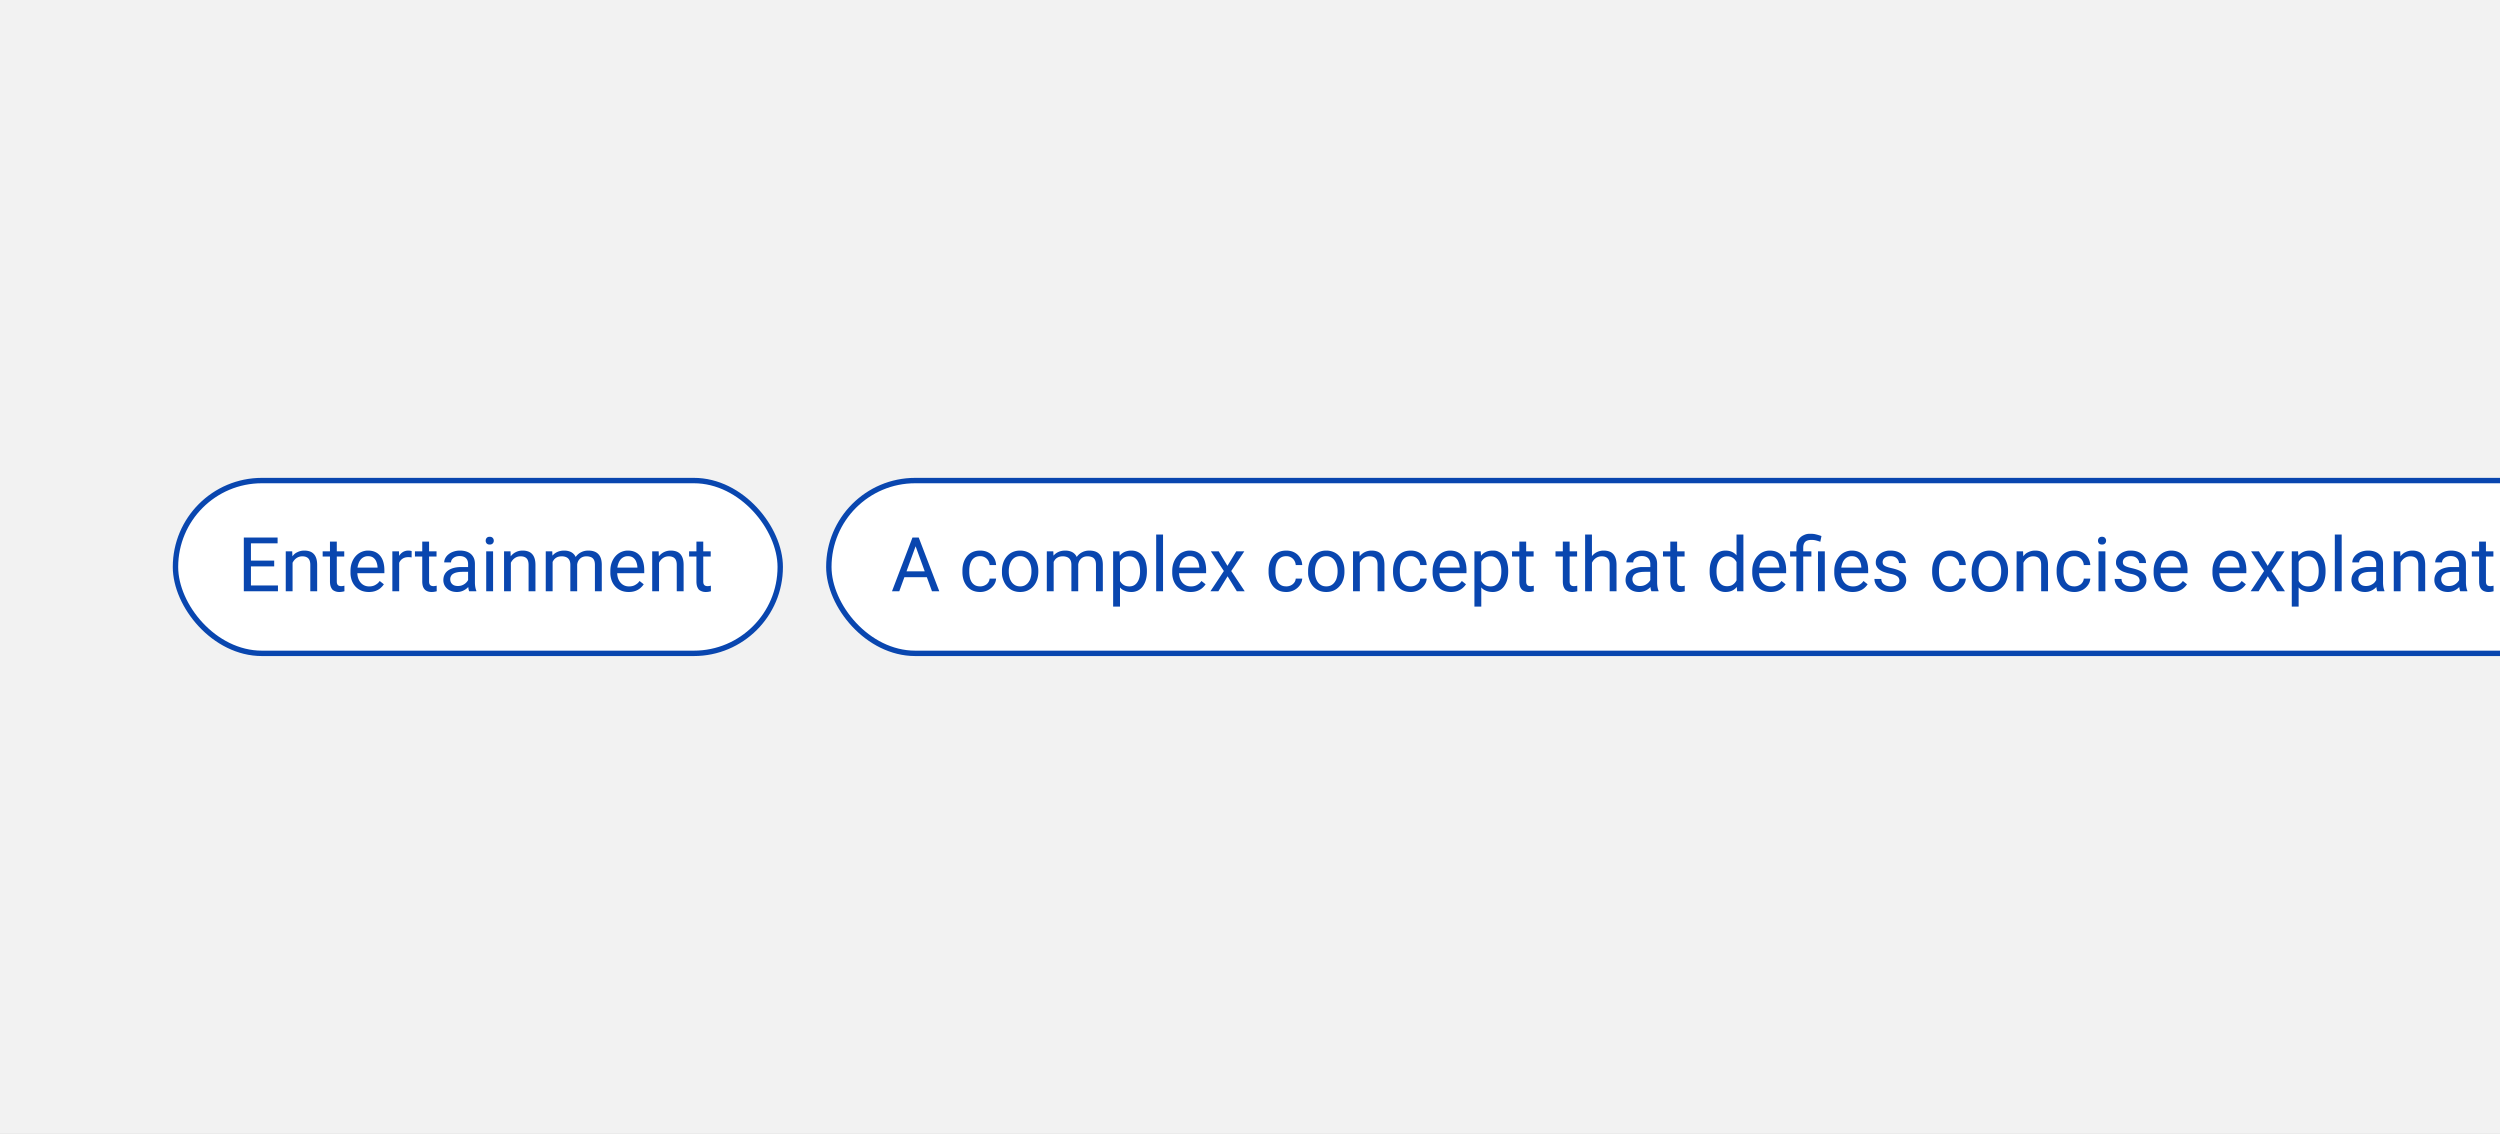 <svg xmlns="http://www.w3.org/2000/svg" width="463" height="210" fill="none"><rect width="100%" height="100%" fill="#808080" stroke="none"/><clipPath id="a"><path d="M0 0h463v210H0z"/></clipPath><g clip-path="url(#a)"><path fill="#f2f2f2" d="M0 0h463v210H0z"/><rect width="112" height="32" x="32.5" y="89" fill="#fff" rx="16"/><path fill="#0946af" d="M51.479 108.427v1.073h-5.271v-1.073zm-5.004-8.88v9.953h-1.32v-9.953zm4.306 4.279v1.073h-4.573v-1.073zm.63-4.28v1.081h-5.203v-1.08zm2.774 4.137v5.817h-1.264v-7.396h1.196zm-.3 1.838-.527-.02q.007-.759.226-1.401.218-.65.615-1.128c.397-.478.579-.565.944-.739q.554-.266 1.223-.266.547 0 .985.15.437.144.745.465.315.321.478.834.165.506.164 1.237v4.847h-1.271v-4.86q0-.582-.171-.93a1.05 1.05 0 0 0-.5-.513q-.327-.164-.806-.164-.471 0-.861.198a2.1 2.1 0 0 0-.663.547 2.8 2.8 0 0 0-.43.8q-.151.445-.151.943m9.87-3.417v.97h-3.998v-.97zm-2.645-1.798h1.265v7.362q0 .377.116.567a.55.55 0 0 0 .301.253q.184.062.397.062.156 0 .328-.028a8 8 0 0 0 .266-.054l.007 1.032q-.15.048-.396.089-.24.048-.581.048-.465 0-.855-.185c-.39-.185-.467-.328-.622-.615q-.225-.438-.226-1.176zm7.199 9.331q-.772 0-1.402-.26a3.2 3.2 0 0 1-1.073-.745 3.3 3.3 0 0 1-.684-1.135 4.2 4.2 0 0 1-.239-1.435v-.288q0-.902.267-1.606.267-.711.724-1.203a3.1 3.1 0 0 1 1.04-.745 3 3 0 0 1 1.203-.253q.792 0 1.367.273a2.5 2.5 0 0 1 .95.766q.369.485.547 1.148.177.656.177 1.436v.567h-5.523v-1.032h4.259v-.096a3.2 3.2 0 0 0-.205-.957 1.7 1.7 0 0 0-.547-.765q-.376-.301-1.026-.301a1.72 1.72 0 0 0-1.415.718q-.26.355-.403.868c-.143.513-.143.736-.143 1.182v.288q0 .526.143.991.15.458.43.806.288.35.691.547.411.198.93.198.67 0 1.135-.273c.465-.273.58-.426.813-.731l.766.608q-.24.363-.609.69-.369.329-.909.534-.533.205-1.264.205m5.619-6.371v6.234h-1.265v-7.396h1.23zm2.31-1.204-.007 1.176a2 2 0 0 0-.3-.041 3 3 0 0 0-.315-.013q-.438 0-.772.136a1.6 1.6 0 0 0-.568.383 1.8 1.8 0 0 0-.369.588 2.8 2.8 0 0 0-.17.738l-.356.205q0-.67.13-1.257.136-.588.417-1.039.28-.459.71-.711.438-.26 1.04-.26.136 0 .314.034.178.028.246.061m4.608.042v.97h-4v-.97zm-2.646-1.798h1.265v7.362q0 .377.116.567a.55.55 0 0 0 .3.253q.186.062.397.062.157 0 .328-.028a8 8 0 0 0 .267-.054l.007 1.032q-.15.048-.397.089-.24.048-.58.048a2 2 0 0 1-.855-.185 1.37 1.37 0 0 1-.622-.615q-.225-.438-.226-1.176zm8.49 7.929v-3.807q0-.438-.177-.759a1.17 1.17 0 0 0-.52-.506q-.349-.177-.861-.178-.48 0-.841.164-.356.164-.56.431a.94.94 0 0 0-.199.574h-1.264q0-.396.205-.786a2.3 2.3 0 0 1 .587-.704q.39-.321.93-.506a3.7 3.7 0 0 1 1.217-.191q.807 0 1.422.273.622.274.97.827.356.547.356 1.374v3.446q0 .369.062.786.068.417.198.718v.109h-1.32a2.4 2.4 0 0 1-.15-.581 5 5 0 0 1-.055-.684m.22-3.219.013.888h-1.279q-.54 0-.963.089-.425.082-.711.253c-.286.171-.338.258-.438.431q-.15.253-.15.594 0 .35.157.636t.472.458q.321.165.786.164.58 0 1.025-.246t.704-.601q.267-.355.287-.691l.54.609a1.8 1.8 0 0 1-.26.635q-.21.35-.567.67-.348.314-.834.527a2.7 2.7 0 0 1-1.08.205q-.751 0-1.319-.294a2.26 2.26 0 0 1-.875-.786 2.1 2.1 0 0 1-.308-1.115q0-.594.233-1.046.232-.458.67-.758.437-.307 1.052-.465.616-.157 1.374-.157zm4.408-2.912v7.396h-1.271v-7.396zm-1.367-1.962q0-.308.185-.52.19-.212.56-.212.362 0 .554.212a.73.73 0 0 1 .198.52.7.7 0 0 1-.198.505q-.191.206-.554.206-.37 0-.56-.206a.74.74 0 0 1-.185-.505m4.662 3.541v5.817H93.35v-7.396h1.196zm-.3 1.838-.527-.02q.007-.759.226-1.401.218-.65.615-1.128.396-.478.943-.739.554-.266 1.224-.266.547 0 .984.15.438.144.745.465.315.321.479.834.165.506.164 1.237v4.847h-1.271v-4.86q0-.582-.171-.93a1.05 1.05 0 0 0-.5-.513q-.327-.164-.806-.164-.473 0-.861.198a2.1 2.1 0 0 0-.663.547 2.8 2.8 0 0 0-.431.8q-.15.445-.15.943m8.032-1.948v5.927h-1.272v-7.396h1.203zm-.26 1.948-.588-.02q.007-.759.198-1.401.192-.65.568-1.128a2.5 2.5 0 0 1 .936-.739q.561-.266 1.299-.266.519 0 .957.15.438.144.759.458.32.315.499.807.177.492.178 1.189v4.929h-1.265v-4.867q0-.581-.198-.93a1.14 1.14 0 0 0-.547-.506 2 2 0 0 0-.834-.164q-.56 0-.937.198-.376.2-.601.547-.226.349-.328.8a4.5 4.5 0 0 0-.096.943m4.792-.697-.848.26q.007-.609.199-1.169.198-.56.567-.998.376-.438.923-.69.546-.26 1.251-.26.594 0 1.052.157.465.158.78.485.321.322.485.828.165.505.164 1.203v4.86h-1.271v-4.874q0-.622-.199-.964a1.03 1.03 0 0 0-.546-.485 2.2 2.2 0 0 0-.834-.144q-.417 0-.739.144a1.5 1.5 0 0 0-.54.396 1.7 1.7 0 0 0-.335.568 2.1 2.1 0 0 0-.109.683m9.557 4.813q-.773 0-1.402-.26a3.2 3.2 0 0 1-1.073-.745 3.3 3.3 0 0 1-.684-1.135 4.2 4.2 0 0 1-.239-1.435v-.288q0-.902.267-1.606.266-.711.724-1.203a3.1 3.1 0 0 1 1.039-.745 3 3 0 0 1 1.204-.253q.792 0 1.367.273.58.274.95.766.369.485.547 1.148.177.656.178 1.436v.567h-5.524v-1.032h4.259v-.096a3.2 3.2 0 0 0-.205-.957 1.7 1.7 0 0 0-.547-.765q-.377-.301-1.025-.301a1.72 1.72 0 0 0-1.416.718q-.26.355-.403.868c-.143.513-.143.736-.143 1.182v.288q0 .526.143.991.15.458.431.806.287.35.69.547.411.198.93.198.67 0 1.135-.273c.465-.273.581-.426.813-.731l.766.608q-.24.363-.609.69a2.9 2.9 0 0 1-.909.534q-.533.205-1.264.205m5.619-5.954v5.817h-1.265v-7.396h1.196zm-.301 1.838-.526-.02q.006-.759.225-1.401.219-.65.615-1.128.397-.478.944-.739a2.8 2.8 0 0 1 1.223-.266q.547 0 .985.15.437.144.745.465.315.321.478.834.164.506.164 1.237v4.847h-1.271v-4.86q0-.582-.171-.93a1.05 1.05 0 0 0-.499-.513q-.328-.164-.807-.164-.471 0-.861.198a2.1 2.1 0 0 0-.663.547 2.77 2.77 0 0 0-.581 1.743m9.871-3.417v.97h-3.999v-.97zm-2.645-1.798h1.264v7.362q0 .377.116.567.117.192.301.253c.184.061.255.062.397.062a2 2 0 0 0 .328-.028q.177-.034.266-.054l.007 1.032a3 3 0 0 1-.396.089q-.24.048-.581.048-.465 0-.855-.185c-.39-.185-.467-.328-.622-.615q-.225-.438-.225-1.176z"/><rect width="112" height="32" x="32.5" y="89" stroke="#0946af" rx="16"/><rect width="674" height="32" x="153.5" y="89" fill="#fff" rx="16"/><path fill="#0946af" d="m169.84 100.429-3.295 9.071h-1.347l3.794-9.953h.868zm2.762 9.071-3.302-9.071-.021-.882h.868l3.808 9.953zm-.171-3.685v1.081h-5.592v-1.081zm9.098 2.783q.451 0 .834-.185c.383-.185.465-.292.629-.506q.247-.328.28-.745h1.204a2.26 2.26 0 0 1-.445 1.224 3.05 3.05 0 0 1-2.502 1.251q-.834 0-1.456-.294a2.9 2.9 0 0 1-1.025-.807 3.6 3.6 0 0 1-.609-1.176 5 5 0 0 1-.198-1.415v-.287q0-.745.198-1.408.206-.67.609-1.183a2.9 2.9 0 0 1 1.025-.806q.622-.294 1.456-.294.869 0 1.518.355.65.35 1.018.957.377.602.411 1.367h-1.204a1.8 1.8 0 0 0-.259-.827 1.6 1.6 0 0 0-.602-.588 1.7 1.7 0 0 0-.882-.225q-.58 0-.977.232-.39.226-.622.616-.226.383-.328.854-.096.465-.096.95v.287q0 .486.096.957.095.472.321.855.232.382.622.615.396.225.984.226m4.033-2.714v-.157q0-.8.233-1.484a3.5 3.5 0 0 1 .67-1.196 3 3 0 0 1 1.059-.793q.623-.287 1.395-.287.78 0 1.401.287.63.28 1.067.793.445.506.676 1.196.233.684.233 1.484v.157q0 .8-.233 1.483-.231.684-.676 1.196a3.1 3.1 0 0 1-1.06.793q-.615.28-1.394.281-.78 0-1.402-.281a3.2 3.2 0 0 1-1.066-.793q-.438-.512-.67-1.196c-.232-.684-.233-.95-.233-1.483m1.265-.157v.157q0 .554.13 1.046.13.484.39.861.265.376.663.595.396.212.923.212.519 0 .909-.212.396-.219.656-.595c.26-.376.303-.538.39-.861q.136-.492.136-1.046v-.157q0-.547-.136-1.033a2.7 2.7 0 0 0-.397-.868 1.9 1.9 0 0 0-.656-.601 1.84 1.84 0 0 0-.916-.219q-.52 0-.916.219-.39.218-.656.601-.26.376-.39.868-.13.486-.13 1.033m8.313-2.154v5.927h-1.272v-7.396h1.203zm-.26 1.948-.588-.02q.007-.759.198-1.401.192-.65.568-1.128t.936-.739q.561-.266 1.299-.266.519 0 .957.15.438.144.759.458.32.315.499.807.177.492.178 1.189v4.929h-1.265v-4.867q0-.581-.198-.93a1.14 1.14 0 0 0-.547-.506 2 2 0 0 0-.834-.164q-.56 0-.937.198-.375.2-.601.547-.226.349-.328.8a4.5 4.5 0 0 0-.096.943m4.792-.697-.848.26q.008-.609.198-1.169.2-.56.568-.998.375-.438.923-.69.546-.26 1.251-.26.594 0 1.052.157.465.158.78.485.321.322.485.828.164.505.164 1.203v4.86h-1.271v-4.874q0-.622-.199-.964a1.03 1.03 0 0 0-.546-.485 2.2 2.2 0 0 0-.834-.144q-.417 0-.739.144a1.5 1.5 0 0 0-.54.396 1.7 1.7 0 0 0-.335.568 2.1 2.1 0 0 0-.109.683m7.752-1.299v8.819h-1.272v-10.24h1.162zm4.983 2.215v.144q0 .807-.191 1.497a3.7 3.7 0 0 1-.561 1.189q-.362.507-.895.786a2.6 2.6 0 0 1-1.224.281q-.704 0-1.244-.233c-.54-.233-.665-.38-.916-.676a3.5 3.5 0 0 1-.602-1.067 6.2 6.2 0 0 1-.3-1.401v-.766a6.4 6.4 0 0 1 .307-1.47 3.7 3.7 0 0 1 .595-1.107q.377-.465.909-.704a2.9 2.9 0 0 1 1.231-.246q.696 0 1.237.273.54.267.909.766c.369.499.431.731.554 1.196q.19.69.191 1.538m-1.271.144v-.144q0-.553-.116-1.039a2.6 2.6 0 0 0-.363-.861 1.7 1.7 0 0 0-.615-.588 1.75 1.75 0 0 0-.896-.219 2 2 0 0 0-.834.164q-.348.165-.594.445a2.4 2.4 0 0 0-.404.629q-.15.348-.225.724v1.771q.137.478.383.902.245.417.656.677.41.252 1.032.253.513 0 .882-.212.376-.219.615-.595.246-.377.363-.861.116-.492.116-1.046M215.395 99v10.5h-1.272V99zm5.099 10.637q-.772 0-1.401-.26a3.2 3.2 0 0 1-1.073-.745 3.3 3.3 0 0 1-.684-1.135 4.2 4.2 0 0 1-.239-1.435v-.288q0-.902.266-1.606.267-.711.725-1.203c.458-.492.652-.577 1.039-.745a3 3 0 0 1 1.203-.253q.793 0 1.367.273.582.274.95.766.37.485.547 1.148.178.656.178 1.436v.567h-5.523v-1.032h4.258v-.096a3.1 3.1 0 0 0-.205-.957 1.7 1.7 0 0 0-.547-.765q-.375-.301-1.025-.301a1.72 1.72 0 0 0-1.415.718 2.7 2.7 0 0 0-.403.868 4.4 4.4 0 0 0-.144 1.182v.288q0 .526.144.991.15.458.43.806.288.35.691.547.41.198.929.198.67 0 1.135-.273c.465-.273.581-.426.814-.731l.765.608a3.5 3.5 0 0 1-.608.69 2.9 2.9 0 0 1-.909.534q-.533.205-1.265.205m5.209-7.533 1.62 2.693 1.641-2.693h1.483l-2.42 3.65 2.495 3.746h-1.462l-1.709-2.775-1.709 2.775h-1.47l2.488-3.746-2.413-3.65zm12.524 6.494q.45 0 .834-.185.382-.185.628-.506.247-.328.281-.745h1.203a2.26 2.26 0 0 1-.444 1.224 3.05 3.05 0 0 1-2.502 1.251q-.835 0-1.456-.294a2.9 2.9 0 0 1-1.026-.807 3.6 3.6 0 0 1-.608-1.176 5 5 0 0 1-.199-1.415v-.287q0-.745.199-1.408.204-.67.608-1.183.41-.512 1.026-.806.621-.294 1.456-.294.867 0 1.517.355.65.35 1.019.957.375.602.41 1.367h-1.203a1.8 1.8 0 0 0-.26-.827 1.6 1.6 0 0 0-.602-.588 1.7 1.7 0 0 0-.881-.225q-.582 0-.978.232-.39.226-.622.616-.225.383-.328.854-.096.465-.096.95v.287q0 .486.096.957.096.472.321.855.232.382.622.615.397.225.985.226m4.033-2.714v-.157q0-.8.232-1.484a3.5 3.5 0 0 1 .67-1.196 3 3 0 0 1 1.06-.793 3.3 3.3 0 0 1 1.394-.287 3.3 3.3 0 0 1 1.402.287q.628.28 1.066.793.444.506.677 1.196.232.684.232 1.484v.157q0 .8-.232 1.483c-.232.683-.381.855-.677 1.196a3.1 3.1 0 0 1-1.06.793q-.615.28-1.394.281-.78 0-1.401-.281a3.15 3.15 0 0 1-1.067-.793q-.438-.512-.67-1.196c-.232-.684-.232-.95-.232-1.483m1.264-.157v.157q0 .554.13 1.046.13.484.39.861.267.376.663.595.396.212.923.212.519 0 .909-.212.396-.219.656-.595c.26-.376.303-.538.39-.861q.137-.492.137-1.046v-.157q0-.547-.137-1.033a2.7 2.7 0 0 0-.397-.868 1.9 1.9 0 0 0-.656-.601 1.84 1.84 0 0 0-.916-.219q-.519 0-.916.219-.39.218-.656.601-.26.376-.39.868a4 4 0 0 0-.13 1.033m8.32-2.044v5.817h-1.265v-7.396h1.196zm-.301 1.838-.526-.02q.006-.759.225-1.401.219-.65.615-1.128.397-.478.944-.739a2.8 2.8 0 0 1 1.223-.266q.547 0 .985.15.437.144.745.465.315.321.478.834.165.506.164 1.237v4.847h-1.271v-4.86q0-.582-.171-.93a1.05 1.05 0 0 0-.499-.513q-.329-.164-.807-.164-.471 0-.861.198a2.1 2.1 0 0 0-.663.547 2.77 2.77 0 0 0-.581 1.743m9.734 3.077q.452 0 .834-.185.383-.185.629-.506.246-.328.281-.745h1.203a2.26 2.26 0 0 1-.445 1.224 3.05 3.05 0 0 1-2.502 1.251q-.834 0-1.456-.294a2.9 2.9 0 0 1-1.025-.807 3.6 3.6 0 0 1-.608-1.176 5 5 0 0 1-.199-1.415v-.287q0-.745.199-1.408.204-.67.608-1.183a2.9 2.9 0 0 1 1.025-.806q.622-.294 1.456-.294.868 0 1.518.355.65.35 1.018.957.376.602.411 1.367h-1.203a1.8 1.8 0 0 0-.26-.827 1.6 1.6 0 0 0-.602-.588 1.7 1.7 0 0 0-.882-.225q-.58 0-.977.232-.39.226-.622.616-.226.383-.328.854-.096.465-.096.95v.287q0 .486.096.957.095.472.321.855.232.382.622.615.396.225.984.226m7.438 1.039q-.772 0-1.402-.26a3.2 3.2 0 0 1-1.073-.745 3.3 3.3 0 0 1-.683-1.135 4.2 4.2 0 0 1-.24-1.435v-.288q0-.902.267-1.606.266-.711.725-1.203a3.1 3.1 0 0 1 1.039-.745 3 3 0 0 1 1.203-.253q.792 0 1.367.273.58.274.95.766.37.485.547 1.148.178.656.178 1.436v.567h-5.524v-1.032h4.259v-.096a3.1 3.1 0 0 0-.205-.957 1.7 1.7 0 0 0-.547-.765q-.375-.301-1.025-.301a1.72 1.72 0 0 0-1.415.718 2.7 2.7 0 0 0-.404.868 4.4 4.4 0 0 0-.143 1.182v.288q0 .526.143.991.151.458.431.806.287.35.691.547.41.198.929.198.67 0 1.135-.273c.465-.273.581-.426.813-.731l.766.608a3.5 3.5 0 0 1-.608.69 2.9 2.9 0 0 1-.91.534q-.533.205-1.264.205m5.619-6.112v8.819h-1.272v-10.24h1.163zm4.983 2.215v.144q0 .807-.191 1.497a3.7 3.7 0 0 1-.561 1.189q-.362.507-.895.786a2.6 2.6 0 0 1-1.224.281q-.704 0-1.244-.233c-.54-.233-.665-.38-.916-.676a3.5 3.5 0 0 1-.601-1.067 6 6 0 0 1-.301-1.401v-.766a6.4 6.4 0 0 1 .307-1.47 3.7 3.7 0 0 1 .595-1.107q.376-.465.909-.704.534-.246 1.231-.246c.697 0 .877.091 1.237.273q.54.267.909.766c.369.499.431.731.554 1.196q.191.69.191 1.538m-1.271.144v-.144q0-.553-.116-1.039a2.6 2.6 0 0 0-.363-.861 1.7 1.7 0 0 0-.615-.588 1.75 1.75 0 0 0-.895-.219 2 2 0 0 0-.834.164q-.35.165-.595.445a2.3 2.3 0 0 0-.403.629 3.5 3.5 0 0 0-.226.724v1.771q.137.478.383.902.246.417.656.677.411.253 1.032.253.513 0 .882-.212.376-.219.615-.595.246-.376.363-.861.116-.492.116-1.046m5.981-3.78v.97h-3.999v-.97zm-2.645-1.798h1.264v7.362q0 .377.117.567a.55.55 0 0 0 .3.253q.186.062.397.062.157 0 .328-.028.178-.034.267-.054l.007 1.032a3 3 0 0 1-.397.089 3 3 0 0 1-.581.048q-.465 0-.855-.185a1.38 1.38 0 0 1-.622-.615q-.225-.438-.225-1.176zm10.698 1.798v.97h-3.999v-.97zm-2.645-1.798h1.264v7.362q0 .377.116.567.117.192.301.253c.184.061.255.062.397.062q.157 0 .328-.028.177-.034.266-.054l.007 1.032a3 3 0 0 1-.396.089q-.24.048-.581.048-.465 0-.855-.185c-.39-.185-.467-.328-.622-.615q-.225-.438-.225-1.176zM294.828 99v10.5h-1.265V99zm-.301 6.521-.526-.02q.007-.759.226-1.401.217-.65.615-1.128.397-.478.943-.739a2.8 2.8 0 0 1 1.224-.266q.546 0 .984.15.438.144.745.465.315.321.479.834.164.506.164 1.237v4.847h-1.272v-4.86q0-.582-.171-.93a1.05 1.05 0 0 0-.499-.513q-.327-.164-.806-.164-.472 0-.862.198a2.1 2.1 0 0 0-.663.547 2.8 2.8 0 0 0-.43.8 2.9 2.9 0 0 0-.151.943m11.109 2.714v-3.807q0-.438-.178-.759a1.16 1.16 0 0 0-.52-.506q-.348-.177-.861-.178-.478 0-.841.164a1.46 1.46 0 0 0-.56.431.95.95 0 0 0-.198.574h-1.265q0-.396.205-.786c.205-.39.333-.494.588-.704q.39-.321.93-.506.546-.19 1.216-.191.807 0 1.422.273.622.274.971.827.355.547.355 1.374v3.446q0 .369.062.786.068.417.198.718v.109h-1.319a2.4 2.4 0 0 1-.151-.581 5 5 0 0 1-.054-.684m.218-3.219.014.888h-1.278q-.54 0-.964.089-.424.082-.711.253c-.287.171-.337.258-.437.431a1.13 1.13 0 0 0-.151.594q0 .35.157.636t.472.458q.321.165.786.164.581 0 1.026-.246.444-.246.704-.601.266-.355.287-.691l.54.609a1.8 1.8 0 0 1-.26.635q-.212.35-.567.67a3.1 3.1 0 0 1-.834.527 2.7 2.7 0 0 1-1.08.205q-.752 0-1.32-.294a2.26 2.26 0 0 1-.875-.786 2.1 2.1 0 0 1-.307-1.115q0-.594.232-1.046.232-.458.67-.758.438-.307 1.053-.465c.615-.158.868-.157 1.374-.157zm6.132-2.912v.97h-3.999v-.97zm-2.645-1.798h1.264v7.362q0 .377.117.567a.55.55 0 0 0 .3.253q.186.062.397.062.157 0 .328-.028.178-.034.267-.054l.007 1.032a3 3 0 0 1-.397.089 3 3 0 0 1-.581.048q-.465 0-.855-.185a1.38 1.38 0 0 1-.622-.615q-.225-.438-.225-1.176zm12.263 7.758V99h1.272v10.5h-1.162zm-4.976-2.18v-.144q0-.848.205-1.538.212-.697.595-1.196.39-.5.923-.766.54-.273 1.203-.273.697 0 1.217.246.526.239.888.704.37.458.581 1.107.212.65.294 1.47v.629a6.4 6.4 0 0 1-.294 1.463 3.4 3.4 0 0 1-.581 1.107q-.362.459-.888.704-.527.24-1.231.24a2.54 2.54 0 0 1-1.189-.281 2.8 2.8 0 0 1-.923-.786 3.8 3.8 0 0 1-.595-1.189 5.2 5.2 0 0 1-.205-1.497m1.271-.144v.144q0 .553.11 1.039.116.485.355.854.24.37.609.581.37.205.881.205.63 0 1.033-.266.41-.267.656-.704a4 4 0 0 0 .383-.95v-1.648a3.7 3.7 0 0 0-.239-.724 2.3 2.3 0 0 0-.397-.629 1.7 1.7 0 0 0-.595-.445 1.9 1.9 0 0 0-.827-.164q-.52 0-.895.219a1.75 1.75 0 0 0-.609.588 2.7 2.7 0 0 0-.355.861q-.11.486-.11 1.039m10.015 3.897q-.772 0-1.401-.26a3.2 3.2 0 0 1-1.074-.745 3.3 3.3 0 0 1-.683-1.135 4.2 4.2 0 0 1-.239-1.435v-.288q0-.902.266-1.606.267-.711.725-1.203a3.1 3.1 0 0 1 1.039-.745 3 3 0 0 1 1.203-.253q.793 0 1.367.273.582.274.95.766.37.485.547 1.148.178.656.178 1.436v.567h-5.523v-1.032h4.258v-.096a3.1 3.1 0 0 0-.205-.957 1.7 1.7 0 0 0-.547-.765q-.375-.301-1.025-.301a1.72 1.72 0 0 0-1.415.718 2.7 2.7 0 0 0-.403.868 4.4 4.4 0 0 0-.144 1.182v.288q0 .526.144.991.15.458.43.806.288.35.691.547.41.198.929.198.67 0 1.135-.273c.465-.273.581-.426.814-.731l.765.608a3.5 3.5 0 0 1-.608.69 2.9 2.9 0 0 1-.909.534q-.534.205-1.265.205m6.043-.137h-1.265v-8.039q0-.841.329-1.422.327-.58.936-.882c.609-.302.886-.3 1.442-.3q.493 0 .964.123.472.116.971.293l-.212 1.067a7 7 0 0 0-.731-.233 3.3 3.3 0 0 0-.903-.116q-.813 0-1.176.369-.355.363-.355 1.101zm1.511-7.396v.97h-3.945v-.97zm2.488 0v7.396h-1.265v-7.396zm5.148 7.533q-.773 0-1.402-.26a3.2 3.2 0 0 1-1.073-.745 3.3 3.3 0 0 1-.684-1.135 4.2 4.2 0 0 1-.239-1.435v-.288q0-.902.267-1.606.266-.711.724-1.203a3.1 3.1 0 0 1 1.039-.745 3 3 0 0 1 1.203-.253q.794 0 1.368.273.58.274.95.766.369.485.547 1.148.177.656.177 1.436v.567h-5.523v-1.032h4.259v-.096a3.2 3.2 0 0 0-.205-.957 1.7 1.7 0 0 0-.547-.765q-.377-.301-1.026-.301a1.72 1.72 0 0 0-1.415.718q-.26.355-.403.868c-.143.513-.143.736-.143 1.182v.288q0 .526.143.991.15.458.431.806.287.35.69.547.411.198.93.198.67 0 1.135-.273c.465-.273.581-.426.813-.731l.766.608q-.24.363-.609.69a2.9 2.9 0 0 1-.909.534q-.533.205-1.264.205m8.661-2.099q0-.273-.123-.506-.117-.239-.486-.43-.362-.2-1.094-.342a9 9 0 0 1-1.114-.308 3.4 3.4 0 0 1-.841-.431q-.341-.252-.526-.594c-.185-.342-.185-.495-.185-.8q0-.437.192-.827.198-.39.554-.691.362-.3.868-.471c.506-.171.713-.171 1.128-.171q.888 0 1.517.314.63.315.964.841.335.52.335 1.155h-1.265q0-.308-.184-.594a1.4 1.4 0 0 0-.526-.486q-.342-.19-.841-.191-.526 0-.855.164a1.1 1.1 0 0 0-.471.403 1.01 1.01 0 0 0-.076.889.8.8 0 0 0 .26.294q.184.129.52.246.335.116.854.232.909.205 1.497.493.588.287.875.704t.287 1.011q0 .486-.205.889a2 2 0 0 1-.581.697q-.375.288-.902.451a4 4 0 0 1-1.169.158q-.978 0-1.654-.349-.677-.348-1.026-.902a2.16 2.16 0 0 1-.348-1.169h1.271q.027.52.301.827.273.3.67.431.396.123.786.123.52 0 .868-.137.356-.137.54-.376a.87.87 0 0 0 .185-.547m9.358 1.06q.452 0 .834-.185c.382-.185.465-.292.629-.506a1.4 1.4 0 0 0 .28-.745h1.203a2.25 2.25 0 0 1-.444 1.224 3.04 3.04 0 0 1-2.502 1.251q-.834 0-1.456-.294a2.9 2.9 0 0 1-1.025-.807 3.6 3.6 0 0 1-.609-1.176 5 5 0 0 1-.198-1.415v-.287q0-.745.198-1.408.205-.67.609-1.183a2.9 2.9 0 0 1 1.025-.806q.622-.294 1.456-.294.868 0 1.518.355.65.35 1.018.957.377.602.41 1.367h-1.203a1.8 1.8 0 0 0-.26-.827 1.6 1.6 0 0 0-.601-.588 1.7 1.7 0 0 0-.882-.225q-.58 0-.977.232a1.7 1.7 0 0 0-.623.616 2.9 2.9 0 0 0-.328.854 5 5 0 0 0-.095.95v.287q0 .486.095.957.096.472.322.855.232.382.622.615.396.225.984.226m4.033-2.714v-.157q0-.8.233-1.484a3.5 3.5 0 0 1 .67-1.196 3 3 0 0 1 1.059-.793q.623-.287 1.395-.287.778 0 1.401.287.629.28 1.066.793.445.506.677 1.196.233.684.233 1.484v.157q0 .8-.233 1.483c-.233.683-.38.855-.677 1.196a3.1 3.1 0 0 1-1.059.793q-.615.28-1.395.281-.778 0-1.401-.281a3.15 3.15 0 0 1-1.066-.793q-.438-.512-.67-1.196c-.232-.684-.233-.95-.233-1.483m1.265-.157v.157q0 .554.13 1.046.13.484.389.861.267.376.664.595.396.212.922.212.52 0 .91-.212.396-.219.656-.595c.26-.376.303-.538.389-.861q.137-.492.137-1.046v-.157q0-.547-.137-1.033a2.6 2.6 0 0 0-.396-.868 1.9 1.9 0 0 0-.656-.601 1.84 1.84 0 0 0-.916-.219 1.86 1.86 0 0 0-.916.219q-.39.218-.657.601-.26.376-.389.868-.13.486-.13 1.033m8.319-2.044v5.817h-1.264v-7.396h1.196zm-.301 1.838-.526-.02q.007-.759.226-1.401.219-.65.615-1.128c.396-.478.579-.565.943-.739a2.8 2.8 0 0 1 1.224-.266q.547 0 .984.15.438.144.745.465.315.321.479.834.164.506.164 1.237v4.847h-1.272v-4.86q0-.582-.17-.93a1.06 1.06 0 0 0-.499-.513q-.329-.164-.807-.164-.472 0-.861.198a2.1 2.1 0 0 0-.663.547 2.8 2.8 0 0 0-.431.8 3 3 0 0 0-.151.943m9.735 3.077q.451 0 .834-.185c.383-.185.465-.292.629-.506a1.4 1.4 0 0 0 .28-.745h1.203a2.26 2.26 0 0 1-.444 1.224 3.04 3.04 0 0 1-2.502 1.251q-.834 0-1.456-.294a2.9 2.9 0 0 1-1.026-.807 3.6 3.6 0 0 1-.608-1.176 5 5 0 0 1-.198-1.415v-.287q0-.745.198-1.408.206-.67.608-1.183.411-.512 1.026-.806.621-.294 1.456-.294.868 0 1.517.355.65.35 1.019.957.376.602.41 1.367h-1.203a1.8 1.8 0 0 0-.26-.827 1.69 1.69 0 0 0-1.483-.813q-.581 0-.978.232a1.7 1.7 0 0 0-.622.616q-.225.383-.328.854-.096.465-.096.95v.287q0 .486.096.957.096.472.321.855.233.382.622.615.397.225.985.226m5.742-6.494v7.396h-1.271v-7.396zm-1.367-1.962q0-.308.184-.52.192-.212.561-.212.362 0 .554.212a.73.73 0 0 1 .198.52.7.7 0 0 1-.198.505q-.192.206-.554.206-.369 0-.561-.206a.74.74 0 0 1-.184-.505m7.704 7.396q0-.273-.123-.506-.116-.239-.485-.43-.363-.2-1.094-.342a9 9 0 0 1-1.114-.308 3.3 3.3 0 0 1-.841-.431q-.342-.252-.527-.594c-.185-.342-.184-.495-.184-.8q0-.437.191-.827.198-.39.554-.691.362-.3.868-.471c.506-.171.713-.171 1.128-.171q.888 0 1.518.314.628.315.963.841.336.52.335 1.155h-1.264q0-.308-.185-.594a1.37 1.37 0 0 0-.526-.486q-.342-.19-.841-.191-.526 0-.855.164a1.1 1.1 0 0 0-.471.403 1.01 1.01 0 0 0-.075.889q.075.157.259.294.185.129.52.246t.854.232q.91.205 1.497.493.588.287.875.704t.288 1.011q0 .486-.206.889a1.96 1.96 0 0 1-.581.697q-.375.288-.902.451a4 4 0 0 1-1.169.158q-.978 0-1.654-.349-.677-.348-1.026-.902a2.16 2.16 0 0 1-.348-1.169h1.271q.028.52.301.827.274.3.67.431.396.123.786.123.52 0 .868-.137.356-.137.54-.376a.87.87 0 0 0 .185-.547m5.995 2.099q-.773 0-1.401-.26a3.2 3.2 0 0 1-1.074-.745 3.3 3.3 0 0 1-.683-1.135 4.2 4.2 0 0 1-.239-1.435v-.288q0-.902.266-1.606.267-.711.725-1.203a3.1 3.1 0 0 1 1.039-.745 3 3 0 0 1 1.203-.253q.793 0 1.367.273.581.274.95.766.37.485.547 1.148.178.656.178 1.436v.567h-5.523v-1.032h4.258v-.096a3.1 3.1 0 0 0-.205-.957 1.7 1.7 0 0 0-.547-.765q-.375-.301-1.025-.301a1.72 1.72 0 0 0-1.415.718 2.7 2.7 0 0 0-.403.868 4.4 4.4 0 0 0-.144 1.182v.288q0 .526.144.991.15.458.43.806.288.35.691.547.41.198.929.198.67 0 1.135-.273c.465-.273.581-.426.814-.731l.765.608a3.5 3.5 0 0 1-.608.69 2.9 2.9 0 0 1-.909.534q-.534.205-1.265.205m10.897 0q-.773 0-1.402-.26a3.2 3.2 0 0 1-1.073-.745 3.3 3.3 0 0 1-.684-1.135 4.2 4.2 0 0 1-.239-1.435v-.288q0-.902.267-1.606.266-.711.724-1.203a3.1 3.1 0 0 1 1.039-.745 3 3 0 0 1 1.203-.253q.793 0 1.368.273.58.274.95.766.369.485.547 1.148.177.656.177 1.436v.567h-5.523v-1.032h4.259v-.096a3.2 3.2 0 0 0-.205-.957 1.7 1.7 0 0 0-.547-.765q-.376-.301-1.026-.301a1.72 1.72 0 0 0-1.415.718q-.26.355-.403.868c-.143.513-.143.736-.143 1.182v.288q0 .526.143.991.15.458.431.806.286.35.69.547.411.198.93.198.67 0 1.135-.273c.465-.273.581-.426.813-.731l.766.608q-.24.363-.609.69a2.9 2.9 0 0 1-.909.534q-.533.205-1.264.205m5.209-7.533 1.62 2.693 1.64-2.693h1.484l-2.42 3.65 2.495 3.746h-1.463l-1.709-2.775-1.709 2.775h-1.47l2.489-3.746-2.414-3.65zm7.355 1.421v8.819h-1.271v-10.24h1.162zm4.983 2.215v.144q0 .807-.191 1.497a3.7 3.7 0 0 1-.561 1.189q-.362.507-.895.786a2.6 2.6 0 0 1-1.224.281q-.704 0-1.244-.233c-.54-.233-.665-.38-.916-.676a3.5 3.5 0 0 1-.601-1.067 6 6 0 0 1-.301-1.401v-.766a6.4 6.4 0 0 1 .307-1.47 3.7 3.7 0 0 1 .595-1.107q.376-.465.909-.704.534-.246 1.231-.246c.697 0 .877.091 1.237.273q.54.267.909.766c.369.499.431.731.554 1.196q.191.69.191 1.538m-1.271.144v-.144q0-.553-.116-1.039a2.6 2.6 0 0 0-.363-.861 1.7 1.7 0 0 0-.615-.588 1.75 1.75 0 0 0-.895-.219 2 2 0 0 0-.834.164q-.35.165-.595.445a2.3 2.3 0 0 0-.403.629 3.5 3.5 0 0 0-.226.724v1.771q.137.478.383.902.246.417.656.677.411.253 1.032.253.513 0 .882-.212.377-.219.615-.595.246-.376.363-.861.116-.492.116-1.046M433.68 99v10.5h-1.272V99zm6.391 9.235v-3.807q0-.438-.177-.759a1.17 1.17 0 0 0-.52-.506q-.349-.177-.861-.178-.479 0-.841.164-.356.164-.561.431a.95.95 0 0 0-.198.574h-1.265q0-.396.206-.786a2.3 2.3 0 0 1 .587-.704q.39-.321.93-.506.547-.19 1.217-.191.807 0 1.422.273.622.274.97.827.356.547.356 1.374v3.446q0 .369.061.786.069.417.199.718v.109h-1.32a2.4 2.4 0 0 1-.15-.581 5 5 0 0 1-.055-.684m.219-3.219.014.888h-1.279q-.54 0-.963.089-.424.082-.711.253a1.2 1.2 0 0 0-.438.431q-.15.253-.15.594 0 .35.157.636t.472.458q.321.165.786.164.58 0 1.025-.246c.445-.246.531-.364.704-.601q.267-.355.287-.691l.54.609a1.8 1.8 0 0 1-.259.635 3.06 3.06 0 0 1-1.402 1.197 2.7 2.7 0 0 1-1.08.205q-.752 0-1.319-.294a2.25 2.25 0 0 1-.875-.786 2.1 2.1 0 0 1-.308-1.115q0-.594.233-1.046.232-.458.67-.758.437-.307 1.052-.465c.615-.158.868-.157 1.374-.157zm4.3-1.333v5.817h-1.265v-7.396h1.196zm-.301 1.838-.526-.02q.006-.759.225-1.401.219-.65.616-1.128.396-.478.943-.739a2.8 2.8 0 0 1 1.224-.266q.546 0 .984.15.438.144.745.465.315.321.479.834.164.506.164 1.237v4.847h-1.272v-4.86q0-.582-.171-.93a1.05 1.05 0 0 0-.499-.513q-.328-.164-.806-.164-.472 0-.862.198a2.1 2.1 0 0 0-.663.547 2.77 2.77 0 0 0-.581 1.743m11.136 2.714v-3.807q0-.438-.178-.759a1.17 1.17 0 0 0-.519-.506q-.35-.177-.862-.178-.478 0-.841.164-.355.164-.56.431a.95.95 0 0 0-.198.574h-1.265q0-.396.205-.786c.205-.39.333-.494.588-.704q.39-.321.93-.506.546-.19 1.216-.191.807 0 1.422.273.623.274.971.827.355.547.355 1.374v3.446q0 .369.062.786.069.417.198.718v.109h-1.319a2.4 2.4 0 0 1-.151-.581 5 5 0 0 1-.054-.684m.219-3.219.013.888h-1.278q-.54 0-.964.089a2.2 2.2 0 0 0-.711.253 1.2 1.2 0 0 0-.437.431 1.13 1.13 0 0 0-.151.594q0 .35.157.636t.472.458q.321.165.786.164.581 0 1.026-.246.444-.246.704-.601.266-.355.287-.691l.54.609a1.8 1.8 0 0 1-.26.635q-.212.35-.567.67a3.1 3.1 0 0 1-.834.527 2.7 2.7 0 0 1-1.08.205q-.752 0-1.32-.294a2.26 2.26 0 0 1-.875-.786 2.1 2.1 0 0 1-.307-1.115q0-.594.232-1.046.232-.458.67-.758.438-.307 1.053-.465c.615-.158.868-.157 1.374-.157zm6.131-2.912v.97h-3.999v-.97zm-2.645-1.798h1.265v7.362q0 .377.116.567a.55.55 0 0 0 .301.253q.185.062.396.062.157 0 .328-.028.178-.034.267-.054l.007 1.032a3 3 0 0 1-.397.089 3 3 0 0 1-.581.048q-.465 0-.854-.185a1.38 1.38 0 0 1-.623-.615q-.225-.438-.225-1.176zm5.503 1.798v7.396h-1.272v-7.396zm-1.367-1.962q0-.308.184-.52.192-.212.561-.212.362 0 .553.212a.73.73 0 0 1 .199.52.7.7 0 0 1-.199.505q-.191.206-.553.206-.369 0-.561-.206a.74.74 0 0 1-.184-.505m3.062 5.742v-.157q0-.8.233-1.484.232-.69.669-1.196a3 3 0 0 1 1.06-.793q.623-.287 1.395-.287.778 0 1.401.287.629.28 1.066.793.445.506.677 1.196.233.684.233 1.484v.157q0 .8-.233 1.483c-.233.683-.38.855-.677 1.196a3.1 3.1 0 0 1-1.059.793q-.615.28-1.395.281-.778 0-1.401-.281a3.2 3.2 0 0 1-1.067-.793 3.6 3.6 0 0 1-.669-1.196 4.6 4.6 0 0 1-.233-1.483m1.265-.157v.157q0 .554.13 1.046.13.484.389.861.267.376.663.595.397.212.923.212.52 0 .909-.212.397-.219.657-.595a2.8 2.8 0 0 0 .389-.861q.137-.492.137-1.046v-.157q0-.547-.137-1.033a2.6 2.6 0 0 0-.396-.868 1.9 1.9 0 0 0-.656-.601 1.84 1.84 0 0 0-.916-.219 1.86 1.86 0 0 0-.916.219q-.39.218-.657.601-.26.376-.389.868-.13.486-.13 1.033m8.319-2.044v5.817h-1.265v-7.396h1.197zm-.301 1.838-.526-.02q.007-.759.226-1.401.218-.65.615-1.128t.943-.739a2.8 2.8 0 0 1 1.224-.266q.546 0 .984.15.438.144.745.465.315.321.479.834.164.506.164 1.237v4.847h-1.272v-4.86q0-.582-.171-.93a1.05 1.05 0 0 0-.499-.513q-.327-.164-.806-.164-.472 0-.862.198a2.1 2.1 0 0 0-.663.547 2.8 2.8 0 0 0-.43.8 2.9 2.9 0 0 0-.151.943m7.923 2.475v1.019q0 .621-.314 1.312a3.16 3.16 0 0 1-.882 1.162l-.718-.499q.219-.3.369-.615.151-.307.226-.643.082-.328.082-.697v-1.039zm6.351-4.73v6.234h-1.265v-7.396h1.231zm2.31-1.204-.007 1.176a2 2 0 0 0-.3-.041 3 3 0 0 0-.315-.013q-.437 0-.772.136-.336.137-.568.383a1.5 1.5 0 0 0-.369.588 3 3 0 0 0-.171.738l-.355.205q0-.67.13-1.257.136-.588.417-1.039.28-.459.711-.711.437-.26 1.039-.26.137 0 .314.034a1 1 0 0 1 .246.061m4.102 7.575q-.772 0-1.401-.26a3.2 3.2 0 0 1-1.074-.745 3.3 3.3 0 0 1-.683-1.135 4.2 4.2 0 0 1-.24-1.435v-.288q0-.902.267-1.606.267-.711.725-1.203a3.1 3.1 0 0 1 1.039-.745 3 3 0 0 1 1.203-.253q.792 0 1.367.273.58.274.95.766.37.485.547 1.148.178.656.178 1.436v.567h-5.524v-1.032h4.259v-.096a3.1 3.1 0 0 0-.205-.957 1.7 1.7 0 0 0-.547-.765q-.375-.301-1.025-.301a1.72 1.72 0 0 0-1.415.718 2.7 2.7 0 0 0-.404.868 4.4 4.4 0 0 0-.143 1.182v.288q0 .525.143.991.151.458.431.806.288.35.691.547.41.198.929.198.67 0 1.135-.273c.465-.273.581-.426.813-.731l.766.608a3.5 3.5 0 0 1-.608.69 2.9 2.9 0 0 1-.909.534q-.534.204-1.265.205m9.01 2.707v-8.819l.109-1.421h1.162v10.24zm-4.97-6.46v-.144q0-.848.198-1.538.198-.697.581-1.196c.383-.499.563-.588.923-.766q.547-.273 1.244-.273c.697 0 .873.082 1.224.246q.533.239.902.704.376.458.595 1.107c.219.649.246.923.301 1.47v.629q-.075.813-.294 1.463c-.219.65-.344.802-.595 1.107q-.369.459-.909.704-.534.24-1.237.24a2.66 2.66 0 0 1-1.231-.281 2.7 2.7 0 0 1-.923-.786 3.8 3.8 0 0 1-.581-1.189 5.4 5.4 0 0 1-.198-1.497m1.271-.144v.144q0 .554.117 1.046.116.484.355.861.246.376.615.595.376.212.889.212.629 0 1.046-.274.423-.273.677-.718.252-.45.389-.963v-1.648a3.3 3.3 0 0 0-.239-.731 2.4 2.4 0 0 0-.41-.636 1.8 1.8 0 0 0-.615-.451 1.9 1.9 0 0 0-.834-.171 1.75 1.75 0 0 0-.896.219 1.8 1.8 0 0 0-.622.601q-.239.376-.355.868a4.5 4.5 0 0 0-.117 1.046m11.526 2.051v-5.687h1.271v7.396h-1.21zm.239-1.559.526-.013q0 .738-.157 1.367-.15.623-.492 1.08c-.342.457-.526.545-.896.718q-.554.253-1.346.253-.54 0-.991-.158-.445-.156-.766-.485c-.321-.329-.381-.503-.499-.854q-.171-.527-.171-1.265v-4.771h1.265v4.785q0 .498.109.827.116.321.308.513.198.184.437.259.246.075.506.075.807 0 1.278-.307.472-.315.677-.841.212-.533.212-1.183m4.334-4.128v7.396h-1.271v-7.396zm-1.367-1.962q0-.308.184-.52.192-.212.561-.212.362 0 .554.212a.73.73 0 0 1 .198.52.7.7 0 0 1-.198.505q-.192.206-.554.206-.369 0-.561-.206a.74.74 0 0 1-.184-.505m4.662 3.124v6.234h-1.265v-7.396h1.231zm2.31-1.204-.006 1.176a2 2 0 0 0-.301-.041 3 3 0 0 0-.315-.013q-.437 0-.772.136c-.335.136-.412.219-.567.383s-.278.36-.37.588a2.8 2.8 0 0 0-.17.738l-.356.205q0-.67.13-1.257.137-.588.417-1.039.28-.459.711-.711.438-.26 1.039-.26.137 0 .314.034a1 1 0 0 1 .246.061m2.543.042v7.396h-1.271v-7.396zm-1.367-1.962q0-.308.185-.52.19-.212.56-.212.363 0 .554.212a.73.73 0 0 1 .198.52.7.7 0 0 1-.198.505q-.19.206-.554.206-.37 0-.56-.206a.74.74 0 0 1-.185-.505m4.662 3.541v5.817h-1.264v-7.396h1.196zm-.3 1.838-.527-.02q.007-.759.226-1.401.219-.65.615-1.128c.396-.478.579-.565.943-.739q.554-.266 1.224-.266.548 0 .984.15.438.144.746.465.314.321.478.834.164.506.164 1.237v4.847h-1.271v-4.86q0-.582-.171-.93a1.06 1.06 0 0 0-.499-.513q-.329-.164-.807-.164-.471 0-.861.198a2.1 2.1 0 0 0-.663.547 2.8 2.8 0 0 0-.431.8q-.15.445-.15.943m11.566-3.417h1.148v7.239q0 .976-.396 1.668-.396.69-1.107 1.046-.705.362-1.627.362a4 4 0 0 1-.903-.123 3.7 3.7 0 0 1-1.011-.403 2.5 2.5 0 0 1-.828-.759l.663-.752q.465.56.971.779.513.219 1.012.219.601 0 1.039-.226a1.57 1.57 0 0 0 .677-.67q.246-.436.246-1.08v-5.674zm-5.093 3.78v-.144q0-.848.198-1.538.205-.697.582-1.196a2.6 2.6 0 0 1 2.139-1.039q.698 0 1.217.246.526.239.889.704.368.458.581 1.107.212.65.294 1.47v.629a6.4 6.4 0 0 1-.294 1.463 3.5 3.5 0 0 1-.581 1.107q-.363.459-.889.704-.526.24-1.23.24-.664 0-1.204-.281a2.7 2.7 0 0 1-.916-.786 3.7 3.7 0 0 1-.588-1.189 5.4 5.4 0 0 1-.198-1.497m1.265-.144v.144q0 .553.109 1.039.117.485.349.854.239.37.608.581.369.205.882.205.629 0 1.039-.266.41-.267.65-.704.246-.438.382-.95v-1.648a3.3 3.3 0 0 0-.232-.724 2.2 2.2 0 0 0-.396-.629 1.7 1.7 0 0 0-.595-.445 2 2 0 0 0-.834-.164 1.75 1.75 0 0 0-.896.219 1.74 1.74 0 0 0-.608.588 2.8 2.8 0 0 0-.349.861q-.11.486-.109 1.039m13.467-3.636v.97h-3.999v-.97zm-2.646-1.798h1.265v7.362q0 .377.116.567.117.192.301.253a1 1 0 0 0 .396.062q.157 0 .328-.028.178-.034.267-.054l.007 1.032q-.15.048-.397.089a3 3 0 0 1-.581.048q-.465 0-.854-.185c-.389-.185-.467-.328-.622-.615q-.226-.438-.226-1.176zM552.803 99v10.5h-1.265V99zm-.301 6.521-.526-.02q.006-.759.225-1.401.219-.65.615-1.128.397-.478.944-.739a2.8 2.8 0 0 1 1.223-.266q.547 0 .985.15.437.144.745.465.315.321.478.834.164.506.164 1.237v4.847h-1.271v-4.86q0-.582-.171-.93a1.05 1.05 0 0 0-.499-.513q-.329-.164-.807-.164-.471 0-.861.198a2.1 2.1 0 0 0-.663.547 2.77 2.77 0 0 0-.581 1.743m6.412.363v-.157q0-.8.232-1.484.233-.69.67-1.196a3 3 0 0 1 1.06-.793q.622-.287 1.395-.287.779 0 1.401.287.629.28 1.066.793.445.506.677 1.196.232.684.232 1.484v.157q0 .8-.232 1.483c-.232.683-.38.855-.677 1.196a3.1 3.1 0 0 1-1.059.793q-.615.28-1.395.281-.779 0-1.401-.281a3.2 3.2 0 0 1-1.067-.793 3.6 3.6 0 0 1-.67-1.196 4.6 4.6 0 0 1-.232-1.483m1.265-.157v.157q0 .554.13 1.046.13.484.389.861.267.376.663.595.397.212.923.212.52 0 .909-.212.397-.219.657-.595a2.8 2.8 0 0 0 .389-.861q.137-.492.137-1.046v-.157q0-.547-.137-1.033a2.6 2.6 0 0 0-.396-.868 1.9 1.9 0 0 0-.656-.601 1.84 1.84 0 0 0-.916-.219q-.52 0-.917.219a2 2 0 0 0-.656.601q-.26.376-.389.868-.13.486-.13 1.033m8.319-2.461v6.234h-1.265v-7.396h1.231zm2.311-1.204-.007 1.176a2 2 0 0 0-.301-.041 3 3 0 0 0-.314-.013q-.438 0-.773.136c-.335.136-.412.219-.567.383s-.278.36-.369.588a2.8 2.8 0 0 0-.171.738l-.356.205q0-.67.13-1.257.136-.588.417-1.039.28-.459.711-.711.438-.26 1.039-.26.137 0 .314.034a1 1 0 0 1 .247.061m.697 3.822v-.157q0-.8.232-1.484.233-.69.67-1.196a3 3 0 0 1 1.06-.793 3.3 3.3 0 0 1 1.394-.287 3.3 3.3 0 0 1 1.402.287q.628.28 1.066.793.444.506.677 1.196.232.684.232 1.484v.157q0 .8-.232 1.483c-.232.683-.381.855-.677 1.196a3.1 3.1 0 0 1-1.059.793q-.616.28-1.395.281c-.779.001-.987-.094-1.401-.281a3.15 3.15 0 0 1-1.067-.793q-.437-.512-.67-1.196c-.233-.684-.232-.95-.232-1.483m1.265-.157v.157q0 .554.129 1.046.13.484.39.861.267.376.663.595.396.212.923.212.519 0 .909-.212.396-.219.656-.595t.39-.861q.137-.492.137-1.046v-.157q0-.547-.137-1.033a2.7 2.7 0 0 0-.396-.868 1.9 1.9 0 0 0-.657-.601 1.84 1.84 0 0 0-.916-.219q-.519 0-.916.219a2 2 0 0 0-.656.601q-.26.376-.39.868a4 4 0 0 0-.129 1.033m11.58 2.064v-5.687h1.271v7.396h-1.21zm.239-1.559.526-.013q0 .738-.157 1.367-.15.623-.492 1.08c-.342.457-.527.545-.896.718q-.554.253-1.346.253-.54 0-.992-.158-.444-.156-.765-.485c-.321-.329-.381-.503-.499-.854q-.171-.527-.171-1.265v-4.771h1.264v4.785q0 .498.11.827.116.321.307.513.199.184.438.259.246.075.506.075.807 0 1.278-.307.472-.315.677-.841.212-.533.212-1.183m7.752-4.128h1.148v7.239q0 .977-.396 1.668a2.6 2.6 0 0 1-1.108 1.046q-.703.362-1.627.362-.383 0-.902-.123a3.7 3.7 0 0 1-1.012-.403 2.5 2.5 0 0 1-.827-.759l.663-.752q.465.56.971.779.513.219 1.012.219.601 0 1.039-.226.437-.225.676-.67.247-.437.247-1.08v-5.674zm-5.093 3.78v-.144q0-.848.198-1.538.206-.697.581-1.196.383-.5.923-.766a2.66 2.66 0 0 1 1.217-.273q.697 0 1.217.246.527.239.888.704.37.458.581 1.107a7 7 0 0 1 .294 1.47v.629a6.4 6.4 0 0 1-.294 1.463 3.4 3.4 0 0 1-.581 1.107q-.361.459-.888.704-.526.24-1.231.24a2.6 2.6 0 0 1-1.203-.281 2.7 2.7 0 0 1-.916-.786 3.7 3.7 0 0 1-.588-1.189 5.4 5.4 0 0 1-.198-1.497m1.265-.144v.144q0 .553.109 1.039.117.485.349.854.239.37.608.581.369.205.882.205.629 0 1.039-.266c.41-.266.49-.413.649-.704a4 4 0 0 0 .383-.95v-1.648a3.3 3.3 0 0 0-.232-.724 2.2 2.2 0 0 0-.397-.629 1.7 1.7 0 0 0-.594-.445 2 2 0 0 0-.834-.164 1.75 1.75 0 0 0-.896.219 1.74 1.74 0 0 0-.608.588 2.8 2.8 0 0 0-.349.861q-.11.486-.109 1.039m8.162-6.74v10.5h-1.265V99zm-.301 6.521-.526-.02q.006-.759.225-1.401.219-.65.615-1.128.397-.478.944-.739a2.8 2.8 0 0 1 1.223-.266q.547 0 .985.15.437.144.745.465.315.321.478.834.165.506.165 1.237v4.847h-1.272v-4.86q0-.582-.171-.93a1.05 1.05 0 0 0-.499-.513q-.329-.164-.807-.164-.471 0-.861.198a2.1 2.1 0 0 0-.663.547 2.77 2.77 0 0 0-.581 1.743m13.289 4.116q-.772 0-1.401-.26a3.2 3.2 0 0 1-1.074-.745 3.3 3.3 0 0 1-.683-1.135 4.2 4.2 0 0 1-.239-1.435v-.288q0-.902.266-1.606.267-.711.725-1.203a3.1 3.1 0 0 1 1.039-.745 3 3 0 0 1 1.203-.253q.793 0 1.367.273.581.274.95.766.37.485.547 1.148.178.657.178 1.436v.567h-5.523v-1.032h4.258v-.096a3.1 3.1 0 0 0-.205-.957 1.7 1.7 0 0 0-.547-.765q-.375-.301-1.025-.301a1.72 1.72 0 0 0-1.415.718 2.7 2.7 0 0 0-.403.868 4.4 4.4 0 0 0-.144 1.182v.288q0 .525.144.991.15.458.43.806.288.35.691.547.41.198.929.198.67 0 1.135-.273c.465-.273.581-.426.814-.731l.765.608a3.5 3.5 0 0 1-.608.69 2.9 2.9 0 0 1-.909.534q-.534.204-1.265.205m5.209-7.533 1.62 2.693 1.641-2.693h1.483l-2.42 3.65 2.495 3.746h-1.463l-1.708-2.775-1.709 2.775h-1.47l2.488-3.746-2.413-3.65zm7.356 1.421v8.819h-1.272v-10.24h1.162zm4.983 2.215v.144q0 .807-.191 1.497a3.7 3.7 0 0 1-.561 1.189q-.362.507-.896.786a2.6 2.6 0 0 1-1.223.281q-.705 0-1.244-.233c-.539-.233-.666-.38-.916-.676a3.5 3.5 0 0 1-.602-1.067 6.2 6.2 0 0 1-.301-1.401v-.766q.083-.82.308-1.47c.225-.65.349-.802.595-1.107q.375-.465.909-.704.533-.246 1.23-.246c.697 0 .878.091 1.238.273q.54.267.909.766c.369.499.43.731.554 1.196q.19.69.191 1.538m-1.272.144v-.144q0-.553-.116-1.039a2.6 2.6 0 0 0-.362-.861 1.7 1.7 0 0 0-.615-.588 1.75 1.75 0 0 0-.896-.219 2 2 0 0 0-.834.164q-.348.165-.595.445a2.4 2.4 0 0 0-.403.629q-.15.348-.225.724v1.771q.136.478.382.902.246.417.657.677.41.252 1.032.253.513 0 .882-.212.375-.219.615-.595.246-.377.362-.861.117-.492.116-1.046M630.199 99v10.5h-1.271V99zm1.696 6.884v-.157q0-.8.232-1.484a3.5 3.5 0 0 1 .67-1.196 3 3 0 0 1 1.059-.793q.622-.287 1.395-.287.78 0 1.401.287.63.28 1.067.793.444.506.677 1.196.231.684.232 1.484v.157q0 .8-.232 1.483a3.5 3.5 0 0 1-.677 1.196 3.1 3.1 0 0 1-1.06.793q-.615.28-1.394.281-.78 0-1.402-.281a3.2 3.2 0 0 1-1.066-.793q-.438-.512-.67-1.196c-.232-.684-.232-.95-.232-1.483m1.264-.157v.157q0 .554.13 1.046.13.484.39.861.266.376.663.595.396.212.923.212.519 0 .909-.212.396-.219.656-.595c.26-.376.303-.538.39-.861q.136-.492.136-1.046v-.157q0-.547-.136-1.033a2.7 2.7 0 0 0-.397-.868 1.9 1.9 0 0 0-.656-.601 1.84 1.84 0 0 0-.916-.219q-.52 0-.916.219-.39.218-.656.601-.26.376-.39.868-.13.486-.13 1.033m8.32-2.461v6.234h-1.265v-7.396h1.23zm2.31-1.204-.007 1.176a2 2 0 0 0-.301-.041 3 3 0 0 0-.314-.013 2 2 0 0 0-.772.136q-.336.137-.568.383a1.5 1.5 0 0 0-.369.588 2.8 2.8 0 0 0-.171.738l-.355.205q0-.67.13-1.257.137-.589.417-1.039.28-.459.71-.711.438-.26 1.04-.26.136 0 .314.034.177.028.246.061m5.257 6.173v-3.807q0-.438-.178-.759a1.17 1.17 0 0 0-.519-.506q-.35-.178-.862-.178-.478 0-.841.164-.354.165-.56.431a.95.95 0 0 0-.198.574h-1.265q0-.396.205-.786c.205-.39.333-.494.588-.704q.39-.321.93-.506.547-.19 1.216-.191.807 0 1.422.273.623.274.971.827.356.547.356 1.374v3.446q0 .369.061.786.069.417.198.718v.109h-1.319a2.3 2.3 0 0 1-.15-.581 5 5 0 0 1-.055-.684m.219-3.219.013.888H648q-.54 0-.964.089a2.2 2.2 0 0 0-.711.253 1.2 1.2 0 0 0-.437.431 1.13 1.13 0 0 0-.151.594q0 .35.158.636.157.287.471.458.321.165.786.164.582 0 1.026-.246c.444-.246.531-.364.704-.601q.266-.355.287-.691l.54.609a1.8 1.8 0 0 1-.26.635q-.212.35-.567.67a3.1 3.1 0 0 1-.834.527 2.7 2.7 0 0 1-1.08.205q-.752 0-1.32-.294a2.26 2.26 0 0 1-.875-.786 2.1 2.1 0 0 1-.307-1.115q0-.594.232-1.046.232-.458.67-.758.438-.308 1.053-.465c.615-.157.868-.157 1.374-.157zm6.131-2.912v.97h-3.999v-.97zm-2.645-1.798h1.265v7.362q0 .377.116.567.116.192.301.253c.185.061.255.062.396.062q.157 0 .328-.028.178-.034.267-.054l.007 1.032a3 3 0 0 1-.397.089 3 3 0 0 1-.581.048q-.465 0-.854-.185a1.37 1.37 0 0 1-.622-.615q-.226-.438-.226-1.176zm5.503 1.798v7.396h-1.272v-7.396zm-1.367-1.962q0-.308.184-.52.192-.212.561-.212.362 0 .554.212a.73.73 0 0 1 .198.52.7.7 0 0 1-.198.505q-.192.206-.554.206-.369 0-.561-.206a.74.74 0 0 1-.184-.505m3.062 5.742v-.157q0-.8.233-1.484a3.5 3.5 0 0 1 .67-1.196 3 3 0 0 1 1.059-.793q.623-.287 1.395-.287.779 0 1.401.287.629.28 1.066.793.445.506.677 1.196.233.683.233 1.484v.157q0 .8-.233 1.483c-.233.683-.38.855-.677 1.196a3.1 3.1 0 0 1-1.059.793q-.615.28-1.395.281-.778 0-1.401-.281a3.15 3.15 0 0 1-1.066-.793q-.438-.512-.67-1.196c-.232-.684-.233-.95-.233-1.483m1.265-.157v.157q0 .554.13 1.046.13.484.389.861.267.376.663.595.397.212.923.212.52 0 .91-.212.396-.219.656-.595c.26-.376.303-.538.389-.861q.138-.492.137-1.046v-.157q0-.547-.137-1.033a2.6 2.6 0 0 0-.396-.868 1.9 1.9 0 0 0-.656-.601 1.84 1.84 0 0 0-.916-.219 1.86 1.86 0 0 0-.916.219q-.39.218-.657.601-.26.376-.389.868-.13.486-.13 1.033m8.319-2.044v5.817h-1.264v-7.396h1.196zm-.301 1.838-.526-.02q.007-.759.226-1.401.218-.65.615-1.128c.397-.478.579-.565.943-.739a2.8 2.8 0 0 1 1.224-.266q.547 0 .984.15.438.144.745.465.315.321.479.834.164.506.164 1.237v4.847h-1.272v-4.86q0-.582-.17-.93a1.06 1.06 0 0 0-.499-.513q-.329-.164-.807-.164-.472 0-.861.198a2.1 2.1 0 0 0-.664.547 2.8 2.8 0 0 0-.43.8 3 3 0 0 0-.151.943m12.134 3.979h-1.264v-8.176q0-.8.287-1.346.294-.555.84-.834.548-.288 1.299-.288a3.5 3.5 0 0 1 .875.11l-.068 1.032a2 2 0 0 0-.328-.048 5 5 0 0 0-.356-.013q-.403 0-.697.164a1.02 1.02 0 0 0-.437.464q-.151.308-.151.759zm1.572-7.396v.97h-4.005v-.97zm1.074 3.78v-.157q0-.8.232-1.484a3.5 3.5 0 0 1 .67-1.196 3 3 0 0 1 1.06-.793 3.3 3.3 0 0 1 1.394-.287 3.3 3.3 0 0 1 1.402.287q.628.28 1.066.793.444.506.677 1.196.232.683.232 1.484v.157q0 .8-.232 1.483c-.232.683-.381.855-.677 1.196a3.1 3.1 0 0 1-1.06.793q-.615.28-1.394.281-.78 0-1.402-.281a3.2 3.2 0 0 1-1.066-.793q-.438-.512-.67-1.196c-.232-.684-.232-.95-.232-1.483m1.264-.157v.157q0 .554.13 1.046.13.484.39.861.267.376.663.595.396.212.923.212.519 0 .909-.212.396-.219.656-.595c.26-.376.303-.538.39-.861q.137-.492.137-1.046v-.157q0-.547-.137-1.033a2.7 2.7 0 0 0-.397-.868 1.9 1.9 0 0 0-.656-.601 1.84 1.84 0 0 0-.916-.219q-.52 0-.916.219-.39.218-.656.601-.26.376-.39.868a4 4 0 0 0-.13 1.033m8.32-2.461v6.234h-1.265v-7.396h1.231zm2.31-1.204-.007 1.176a2 2 0 0 0-.3-.041 3 3 0 0 0-.315-.013q-.437 0-.772.136-.336.137-.568.383a1.5 1.5 0 0 0-.369.588 3 3 0 0 0-.171.738l-.355.205q0-.67.13-1.257.137-.588.417-1.039.28-.459.711-.711.437-.26 1.039-.26.137 0 .314.034a1 1 0 0 1 .246.061m6.529 7.438h-1.265v-8.176q0-.8.287-1.346.294-.555.841-.834.546-.288 1.299-.288a3.5 3.5 0 0 1 .875.11l-.069 1.032a2 2 0 0 0-.328-.048 5 5 0 0 0-.355-.013q-.404 0-.698.164a1.02 1.02 0 0 0-.437.464q-.15.308-.15.759zm1.572-7.396v.97h-4.006v-.97zm5.933 5.687v-5.687h1.272v7.396h-1.21zm.24-1.559.526-.013q0 .738-.157 1.367-.15.623-.492 1.08c-.342.457-.527.545-.896.718q-.554.253-1.347.253-.54 0-.991-.158a2 2 0 0 1-.765-.485 2.2 2.2 0 0 1-.499-.854q-.171-.527-.171-1.265v-4.771h1.264v4.785q0 .498.11.827.116.321.307.513.198.184.438.259.246.075.506.075.806 0 1.278-.307.471-.315.677-.841.212-.533.212-1.183M714.514 99v10.5h-1.272V99zm3.404 0v10.5h-1.272V99zm10.028 8.791v-5.687h1.272v7.396h-1.21zm.24-1.559.526-.013q0 .738-.157 1.367a2.9 2.9 0 0 1-.493 1.08 2.3 2.3 0 0 1-.895.718q-.553.253-1.347.253-.54 0-.991-.158a2 2 0 0 1-.766-.485 2.2 2.2 0 0 1-.499-.854q-.17-.527-.17-1.265v-4.771h1.264v4.785q0 .498.11.827.116.321.307.513.198.184.438.259.245.075.506.075.806 0 1.278-.307.471-.315.677-.841.212-.533.212-1.183m4.224-2.549v5.817h-1.264v-7.396h1.196zm-.301 1.838-.526-.02q.007-.759.226-1.401.218-.65.615-1.128c.397-.478.579-.565.943-.739a2.8 2.8 0 0 1 1.224-.266q.547 0 .984.15.438.144.745.465.315.321.479.834.164.506.164 1.237v4.847h-1.272v-4.86q0-.582-.17-.93a1.05 1.05 0 0 0-.5-.513q-.327-.164-.806-.164-.472 0-.861.198a2.1 2.1 0 0 0-.664.547 2.8 2.8 0 0 0-.43.8 3 3 0 0 0-.151.943m11.437 2.543V99h1.271v10.5h-1.162zm-4.977-2.18v-.144q0-.848.205-1.538.213-.697.595-1.196.39-.5.923-.766.54-.273 1.203-.273.698 0 1.217.246.526.239.889.704.369.458.581 1.107.212.65.294 1.47v.629a6.5 6.5 0 0 1-.294 1.463 3.5 3.5 0 0 1-.581 1.107q-.363.459-.889.704-.526.24-1.231.24-.648 0-1.189-.281a2.8 2.8 0 0 1-.923-.786 3.8 3.8 0 0 1-.595-1.189 5.3 5.3 0 0 1-.205-1.497m1.272-.144v.144q0 .553.109 1.039.117.485.356.854.239.37.608.581.369.205.882.205.628 0 1.032-.266.41-.267.656-.704a4 4 0 0 0 .383-.95v-1.648a3.6 3.6 0 0 0-.239-.724 2.2 2.2 0 0 0-.397-.629 1.7 1.7 0 0 0-.594-.445 1.9 1.9 0 0 0-.827-.164 1.75 1.75 0 0 0-.896.219 1.74 1.74 0 0 0-.608.588q-.24.369-.356.861-.11.486-.109 1.039m10.014 3.897q-.773 0-1.401-.26a3.2 3.2 0 0 1-1.073-.745 3.3 3.3 0 0 1-.684-1.135 4.2 4.2 0 0 1-.239-1.435v-.288q0-.902.267-1.606.266-.711.724-1.203a3.1 3.1 0 0 1 1.039-.745 3 3 0 0 1 1.203-.253q.794 0 1.368.273.58.274.95.766.369.485.547 1.148.177.656.177 1.436v.567h-5.523v-1.032h4.259v-.096a3.2 3.2 0 0 0-.205-.957 1.7 1.7 0 0 0-.547-.765q-.376-.301-1.026-.301a1.72 1.72 0 0 0-1.415.718q-.26.355-.403.868c-.143.513-.144.736-.144 1.182v.288q0 .525.144.991.15.458.431.806.287.35.69.547.41.198.93.198.67 0 1.135-.273t.813-.731l.766.608q-.24.363-.609.69a2.9 2.9 0 0 1-.909.534q-.533.204-1.265.205m5.62-6.371v6.234h-1.265v-7.396h1.23zm2.31-1.204-.007 1.176a2 2 0 0 0-.3-.041 3 3 0 0 0-.315-.013 2 2 0 0 0-.772.136q-.336.137-.568.383a1.5 1.5 0 0 0-.369.588 3 3 0 0 0-.171.738l-.355.205q0-.67.13-1.257.136-.588.417-1.039.279-.459.711-.711.437-.26 1.039-.26.137 0 .314.034a1 1 0 0 1 .246.061m5.476 5.476q0-.273-.123-.506-.117-.239-.486-.43-.362-.2-1.093-.342a9 9 0 0 1-1.115-.308 3.3 3.3 0 0 1-.84-.431q-.342-.252-.527-.594c-.185-.342-.184-.495-.184-.8q0-.437.191-.827.198-.39.554-.691.362-.3.868-.471c.506-.171.713-.171 1.128-.171q.888 0 1.517.314.63.315.964.841.336.52.335 1.155h-1.264q0-.308-.185-.594a1.4 1.4 0 0 0-.526-.486q-.342-.19-.841-.191-.526 0-.855.164a1.1 1.1 0 0 0-.471.403 1.01 1.01 0 0 0-.076.889.8.8 0 0 0 .26.294q.184.129.52.246.335.116.854.232.909.205 1.497.493.588.287.875.704t.287 1.011q0 .486-.205.889a2 2 0 0 1-.581.697q-.375.288-.902.451a4 4 0 0 1-1.169.158q-.978 0-1.654-.349-.677-.348-1.026-.902a2.16 2.16 0 0 1-.348-1.169h1.271q.027.52.301.827.274.3.67.431.396.123.786.123.52 0 .868-.137.356-.137.54-.376a.87.87 0 0 0 .185-.547m6.022-5.434v.97h-3.999v-.97zm-2.645-1.798h1.264v7.362q0 .376.117.567.115.192.3.253c.185.061.256.062.397.062q.157 0 .328-.028.177-.034.267-.054l.006 1.032a3 3 0 0 1-.396.089q-.24.048-.581.048-.465 0-.855-.185a1.38 1.38 0 0 1-.622-.615q-.225-.438-.225-1.176zm8.49 7.929v-3.807q0-.438-.178-.759a1.17 1.17 0 0 0-.519-.506q-.35-.177-.862-.178a2 2 0 0 0-.84.164q-.355.165-.561.431a.95.95 0 0 0-.198.574h-1.265q0-.396.205-.786c.205-.39.333-.494.588-.704q.39-.321.93-.506.546-.19 1.217-.191.806 0 1.421.273.623.274.971.827.356.547.356 1.374v3.446q0 .369.061.786.069.417.198.718v.109h-1.319a2.3 2.3 0 0 1-.15-.581 5 5 0 0 1-.055-.684m.219-3.219.013.888h-1.278q-.54 0-.964.089a2.2 2.2 0 0 0-.711.253 1.2 1.2 0 0 0-.437.431 1.13 1.13 0 0 0-.151.594q0 .35.158.636.157.287.471.458.321.165.786.164.582 0 1.026-.246c.444-.246.531-.364.704-.601q.266-.355.287-.691l.54.609a1.8 1.8 0 0 1-.26.635q-.212.35-.567.67a3.1 3.1 0 0 1-.834.527 2.7 2.7 0 0 1-1.08.205q-.751 0-1.32-.294a2.26 2.26 0 0 1-.875-.786 2.1 2.1 0 0 1-.307-1.115q0-.594.232-1.046.233-.458.67-.758.438-.308 1.053-.465c.615-.157.868-.157 1.374-.157zm4.299-1.333v5.817h-1.264v-7.396h1.196zm-.3 1.838-.527-.02q.007-.759.226-1.401.219-.65.615-1.128c.396-.478.579-.565.944-.739a2.8 2.8 0 0 1 1.223-.266q.547 0 .985.15.437.144.745.465.314.321.478.834.164.506.164 1.237v4.847h-1.271v-4.86q0-.582-.171-.93a1.05 1.05 0 0 0-.499-.513q-.329-.164-.807-.164-.471 0-.861.198a2.1 2.1 0 0 0-.663.547 2.8 2.8 0 0 0-.431.8q-.15.445-.15.943m11.436 2.543V99h1.272v10.5h-1.162zm-4.976-2.18v-.144q0-.848.205-1.538.212-.697.594-1.196.39-.5.923-.766.54-.273 1.203-.273.698 0 1.217.246.526.239.889.704.37.458.581 1.107c.211.649.239.923.294 1.47v.629a6.4 6.4 0 0 1-.294 1.463 3.4 3.4 0 0 1-.581 1.107q-.363.459-.889.704-.526.24-1.23.24-.65 0-1.19-.281a2.8 2.8 0 0 1-.923-.786 3.8 3.8 0 0 1-.594-1.189 5.2 5.2 0 0 1-.205-1.497m1.271-.144v.144q0 .553.11 1.039.115.485.355.854.239.37.608.581.369.205.882.205.63 0 1.032-.266.411-.267.657-.704.245-.438.383-.95v-1.648a3.6 3.6 0 0 0-.24-.724 2.2 2.2 0 0 0-.396-.629 1.7 1.7 0 0 0-.595-.445 1.9 1.9 0 0 0-.827-.164q-.52 0-.896.219a1.74 1.74 0 0 0-.608.588q-.24.369-.355.861-.11.486-.11 1.039m8.319-3.636v7.396h-1.271v-7.396zm-1.367-1.962q0-.308.185-.52.19-.212.56-.212.363 0 .554.212a.73.73 0 0 1 .198.52.7.7 0 0 1-.198.505q-.19.206-.554.206-.37 0-.56-.206a.74.74 0 0 1-.185-.505m4.662 3.541v5.817h-1.264v-7.396h1.196zm-.3 1.838-.527-.02q.007-.759.226-1.401.219-.65.615-1.128c.396-.478.579-.565.943-.739q.554-.266 1.224-.266.548 0 .984.15.438.144.746.465.314.321.478.834.164.506.164 1.237v4.847h-1.271v-4.86q0-.582-.171-.93a1.06 1.06 0 0 0-.499-.513q-.329-.164-.807-.164-.471 0-.861.198a2.1 2.1 0 0 0-.663.547 2.8 2.8 0 0 0-.431.8q-.15.445-.15.943m11.566-3.417h1.148v7.239q0 .976-.396 1.668-.396.69-1.107 1.046-.705.362-1.627.362a4 4 0 0 1-.903-.123 3.7 3.7 0 0 1-1.011-.403 2.5 2.5 0 0 1-.828-.759l.663-.752q.465.56.971.779.513.219 1.012.219.601 0 1.039-.226a1.57 1.57 0 0 0 .677-.67q.246-.436.246-1.08v-5.674zm-5.093 3.78v-.144q0-.848.198-1.538.205-.697.582-1.196a2.6 2.6 0 0 1 2.139-1.039q.698 0 1.217.246.526.239.889.704.368.458.581 1.107.211.65.294 1.47v.629a6.4 6.4 0 0 1-.294 1.463 3.5 3.5 0 0 1-.581 1.107q-.363.459-.889.704-.526.24-1.23.24-.664 0-1.204-.281a2.7 2.7 0 0 1-.916-.786 3.7 3.7 0 0 1-.588-1.189 5.4 5.4 0 0 1-.198-1.497m1.265-.144v.144q0 .553.109 1.039.117.485.349.854.239.37.608.581.369.205.882.205.629 0 1.039-.266.41-.267.65-.704.246-.438.382-.95v-1.648a3.3 3.3 0 0 0-.232-.724 2.2 2.2 0 0 0-.396-.629 1.7 1.7 0 0 0-.595-.445 2 2 0 0 0-.834-.164 1.75 1.75 0 0 0-.896.219 1.74 1.74 0 0 0-.608.588 2.8 2.8 0 0 0-.349.861q-.11.486-.109 1.039m6.918 3.09q0-.321.198-.54.205-.226.588-.226c.383 0 .449.076.581.226a.76.76 0 0 1 .205.54q0 .314-.205.533-.198.219-.581.219c-.383 0-.451-.073-.588-.219a.77.77 0 0 1-.198-.533"/><rect width="674" height="32" x="153.5" y="89" stroke="#0946af" rx="16"/></g></svg>